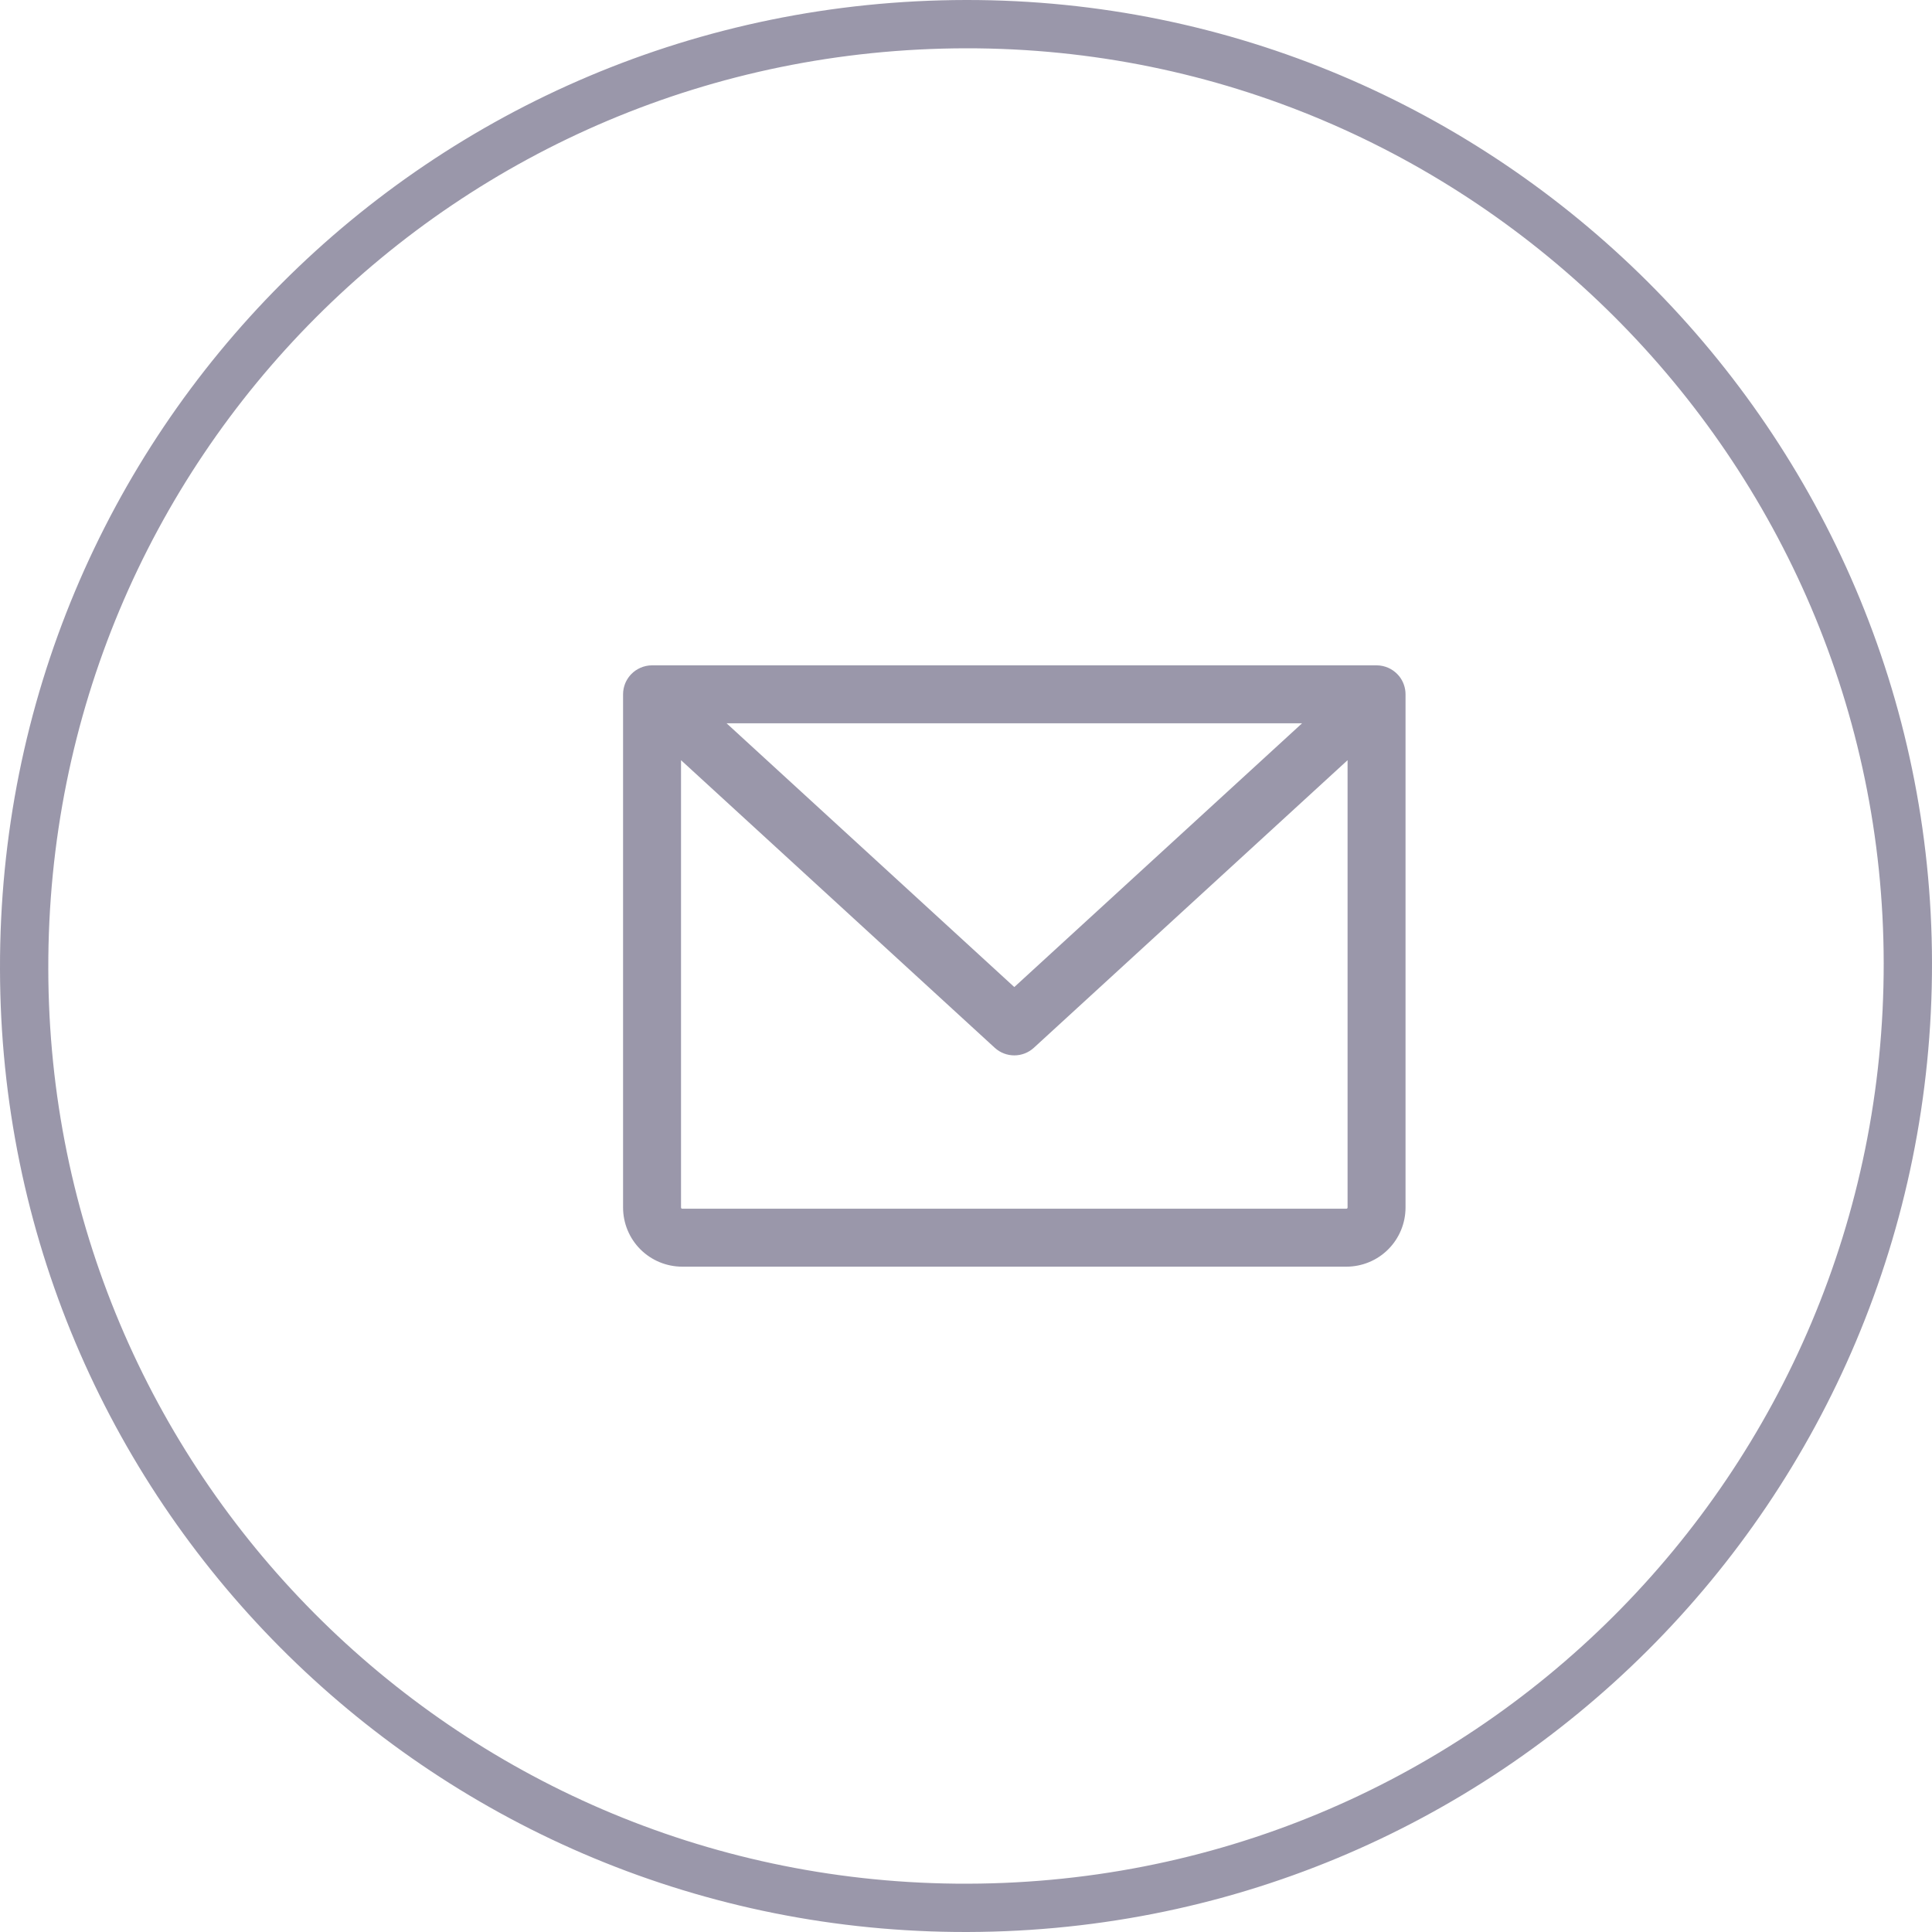 <svg width="40" height="40" viewBox="0 0 40 40" fill="none" xmlns="http://www.w3.org/2000/svg">
<path d="M0.5 20.063L0.5 20.062C0.472 9.226 9.183 0.514 20.001 0.5C30.733 0.486 39.486 9.227 39.5 19.936C39.514 30.76 30.747 39.61 19.778 39.499C9.127 39.388 0.514 30.759 0.5 20.063Z" stroke="#373056" stroke-opacity="0.5"/>
<path fill-rule="evenodd" clip-rule="evenodd" d="M12.944 14.149C12.916 14.219 12.9 14.294 12.9 14.374C12.9 14.374 12.9 14.375 12.9 14.375V25C12.9 25.325 13.029 25.637 13.259 25.867C13.489 26.096 13.8 26.225 14.125 26.225H27.875C28.2 26.225 28.512 26.096 28.741 25.867C28.971 25.637 29.1 25.325 29.1 25V14.378C29.1 14.377 29.1 14.376 29.1 14.375C29.1 14.243 29.056 14.109 28.968 13.999C28.957 13.987 28.947 13.975 28.936 13.963C28.88 13.904 28.814 13.858 28.744 13.827C28.669 13.794 28.587 13.775 28.5 13.775H28.5C28.5 13.775 28.5 13.775 28.5 13.775H13.5C13.5 13.775 13.5 13.775 13.5 13.775H13.5C13.413 13.775 13.329 13.794 13.255 13.828C13.187 13.858 13.124 13.901 13.07 13.957C13.054 13.973 13.039 13.991 13.025 14.009C12.991 14.053 12.964 14.1 12.944 14.149ZM26.958 14.975H15.043L21 20.436L26.958 14.975ZM27.9 15.739L21.405 21.693C21.176 21.903 20.824 21.903 20.595 21.693L14.1 15.739V25C14.1 25.007 14.103 25.013 14.107 25.018C14.112 25.023 14.118 25.025 14.125 25.025H27.875C27.882 25.025 27.888 25.023 27.893 25.018C27.897 25.013 27.9 25.007 27.9 25V15.739Z" fill="#373056" fill-opacity="0.5"/>
</svg>
